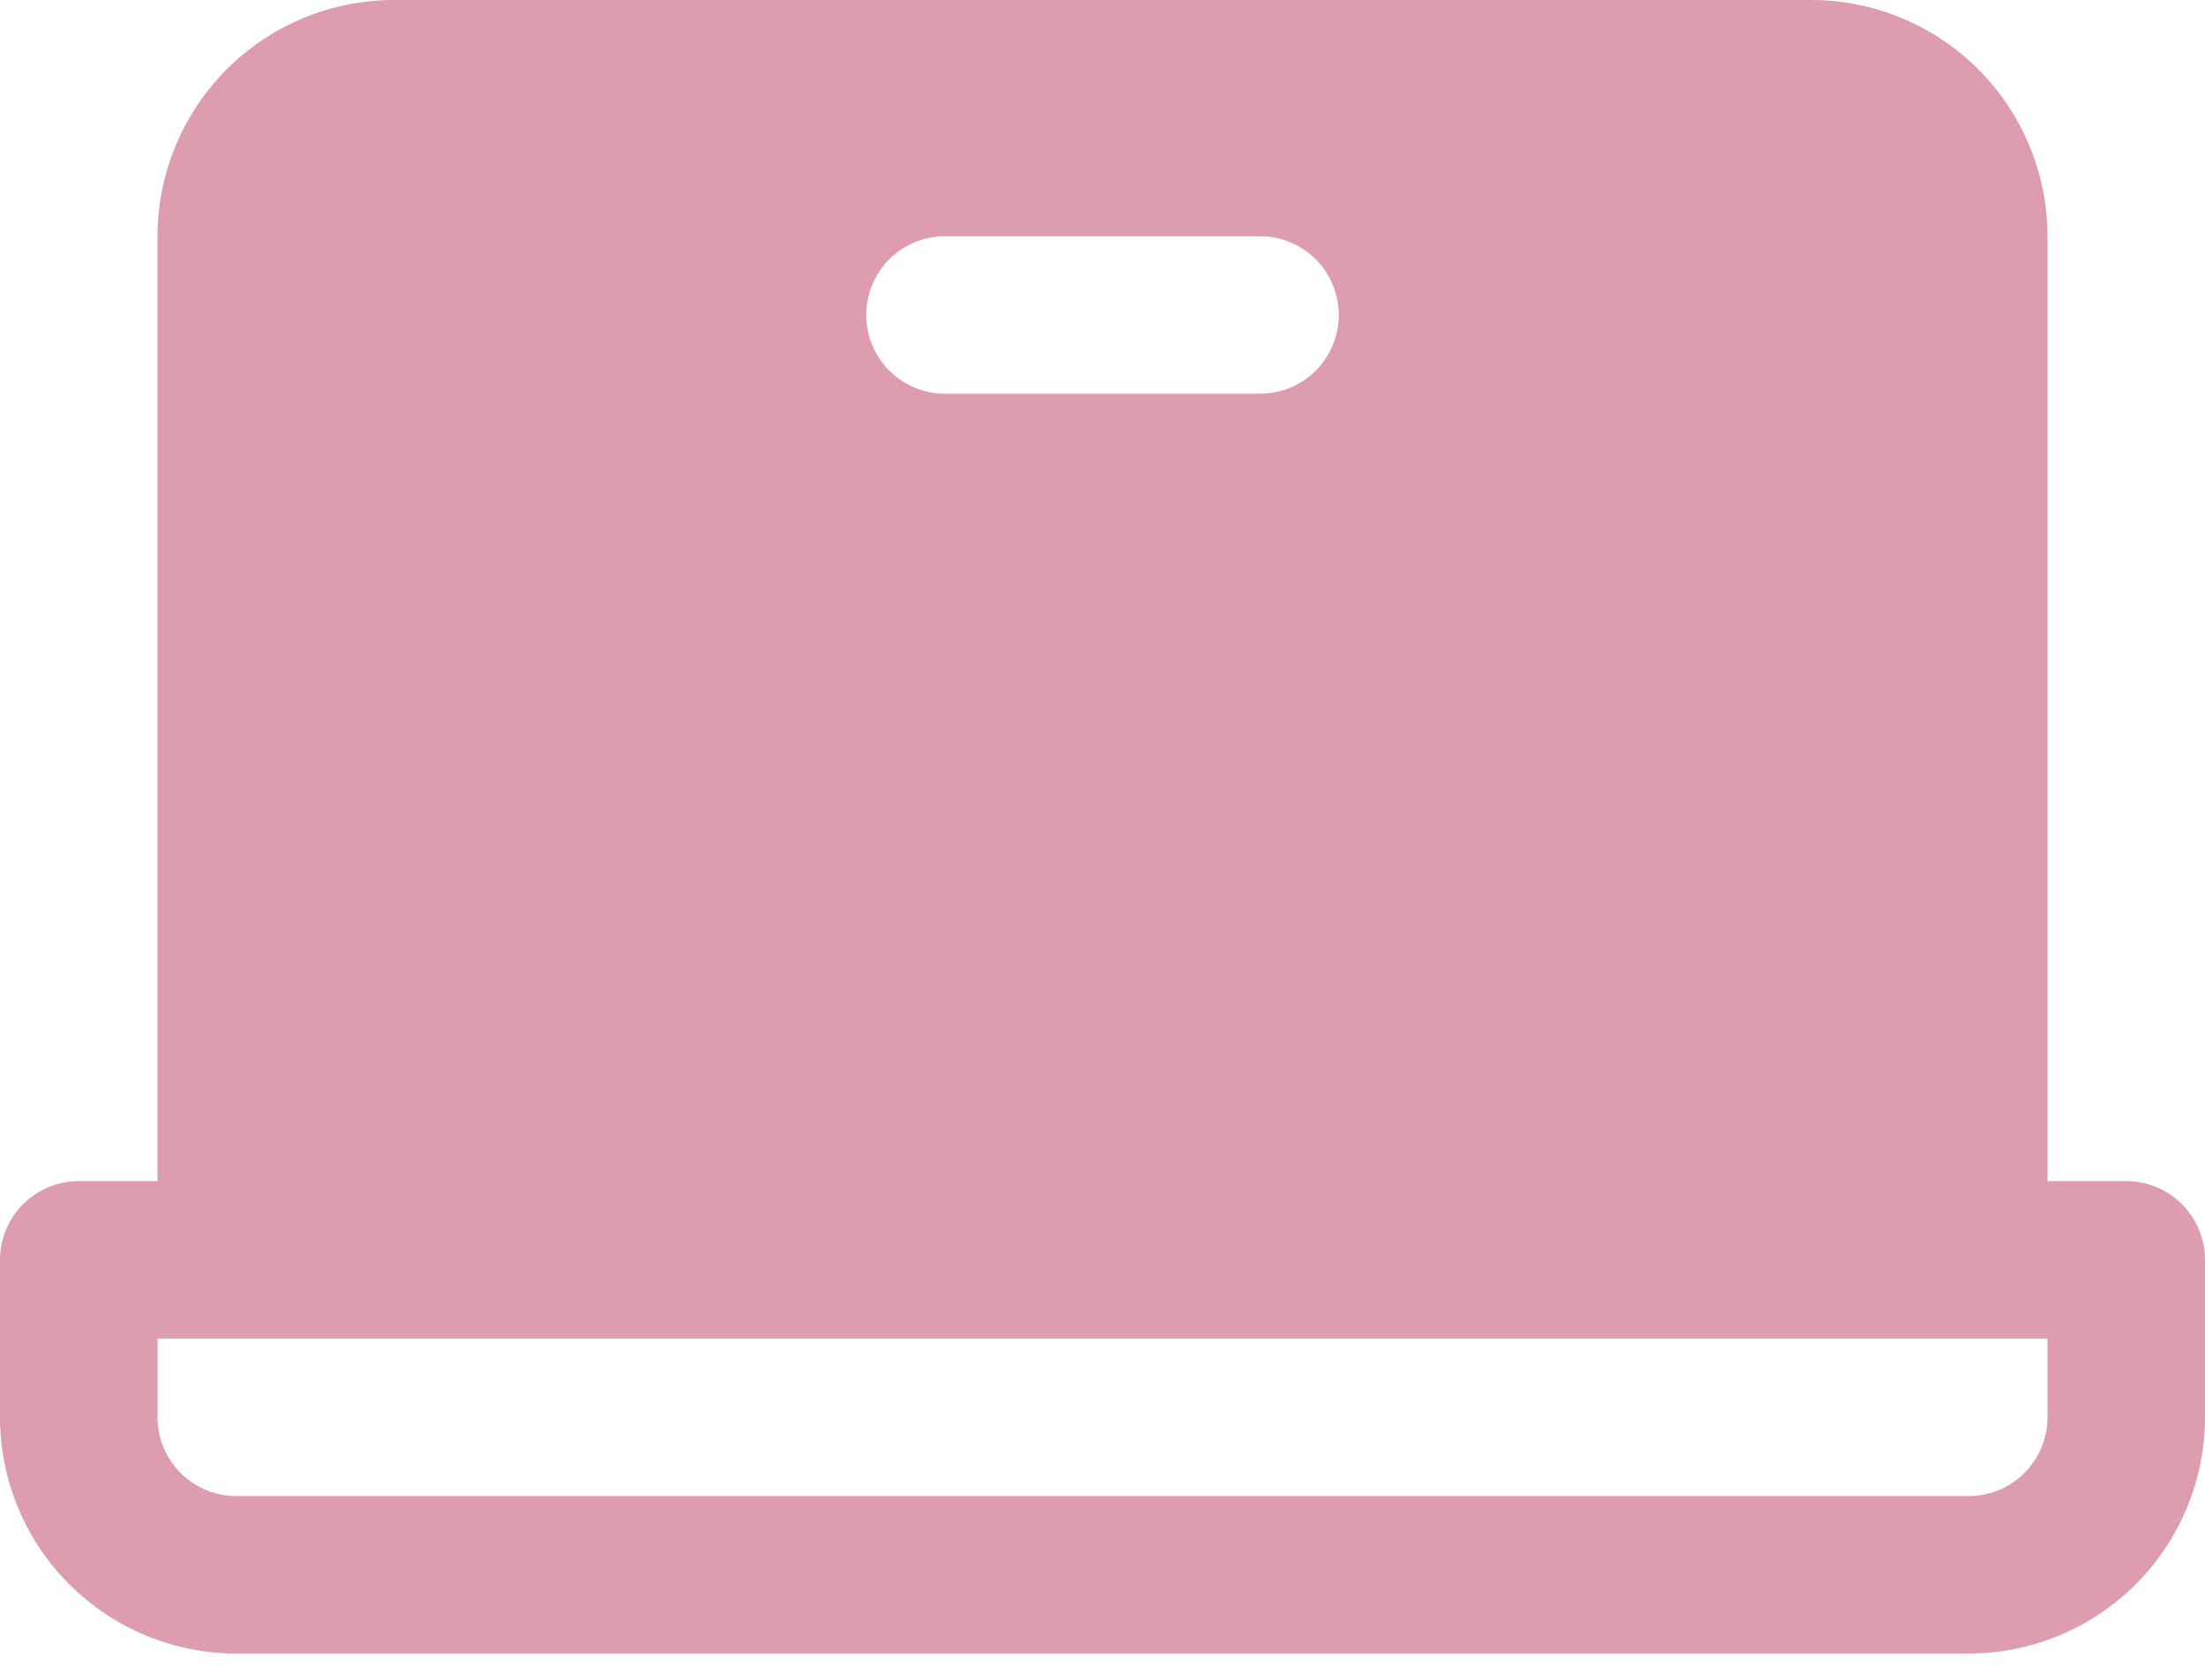 <svg width="42" height="32" viewBox="0 0 42 32" fill="none" xmlns="http://www.w3.org/2000/svg">
<path d="M40.5 22.5H39V4.5C38.999 3.307 38.524 2.163 37.681 1.319C36.837 0.476 35.693 0.001 34.5 0H7.5C6.307 0.001 5.163 0.476 4.319 1.319C3.476 2.163 3.001 3.307 3 4.5V22.5H1.5C1.102 22.5 0.721 22.658 0.439 22.939C0.158 23.221 0 23.602 0 24V27C0.001 28.193 0.476 29.337 1.319 30.18C2.163 31.024 3.307 31.499 4.5 31.5H37.5C38.693 31.499 39.837 31.024 40.681 30.18C41.524 29.337 41.999 28.193 42 27V24C42 23.602 41.842 23.221 41.561 22.939C41.279 22.658 40.898 22.5 40.5 22.5ZM18 4.5H24C24.398 4.5 24.779 4.658 25.061 4.939C25.342 5.221 25.5 5.602 25.5 6C25.5 6.398 25.342 6.779 25.061 7.061C24.779 7.342 24.398 7.5 24 7.5H18C17.602 7.5 17.221 7.342 16.939 7.061C16.658 6.779 16.5 6.398 16.5 6C16.5 5.602 16.658 5.221 16.939 4.939C17.221 4.658 17.602 4.5 18 4.5ZM39 27C38.999 27.398 38.841 27.779 38.56 28.06C38.279 28.341 37.898 28.5 37.5 28.5H4.5C4.102 28.5 3.721 28.341 3.44 28.06C3.159 27.779 3.001 27.398 3 27V25.5H39V27Z" fill="#dd9dae"/>
</svg>

